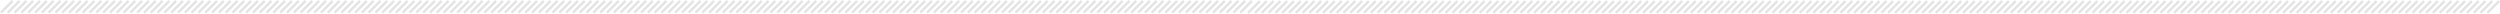<?xml version="1.0" encoding="UTF-8" standalone="no"?>
<!-- Created with Inkscape (http://www.inkscape.org/) -->

<svg
   xmlns:dc="http://purl.org/dc/elements/1.1/"
   xmlns:cc="http://creativecommons.org/ns#"
   xmlns:rdf="http://www.w3.org/1999/02/22-rdf-syntax-ns#"
   xmlns:svg="http://www.w3.org/2000/svg"
   xmlns="http://www.w3.org/2000/svg"
   xmlns:sodipodi="http://sodipodi.sourceforge.net/DTD/sodipodi-0.dtd"
   xmlns:inkscape="http://www.inkscape.org/namespaces/inkscape"
   width="650.44mm"
   height="3.567mm"
   viewBox="0 0 2304.707 12.639"
   id="svg5926"
   version="1.1"
   inkscape:version="0.91 r13725"
   sodipodi:docname="linie-lang.svg">
  <defs
     id="defs5928" />
  <sodipodi:namedview
     id="base"
     pagecolor="#ffffff"
     bordercolor="#666666"
     borderopacity="1.0"
     inkscape:pageopacity="0.0"
     inkscape:pageshadow="2"
     inkscape:zoom="1.4"
     inkscape:cx="305.62003"
     inkscape:cy="-98.513075"
     inkscape:document-units="px"
     inkscape:current-layer="layer1"
     showgrid="false"
     fit-margin-top="0"
     fit-margin-left="0"
     fit-margin-right="0"
     fit-margin-bottom="0"
     inkscape:window-width="1920"
     inkscape:window-height="1137"
     inkscape:window-x="-8"
     inkscape:window-y="-8"
     inkscape:window-maximized="1">
    <inkscape:grid
       type="xygrid"
       id="grid6500"
       originx="3.1052618e-005"
       originy="0.139" />
  </sodipodi:namedview>
  <g
     inkscape:label="Ebene 1"
     inkscape:groupmode="layer"
     id="layer1"
     transform="translate(2606.072,688.174)">
    <g
       transform="matrix(1.25,0,0,-1.25,-1451.898,-687.347)"
       id="g4238">
      <path
         inkscape:connector-curvature="0"
         id="path4240"
         style="fill:none;stroke:#e4e4e4;stroke-width:1.87;stroke-linecap:butt;stroke-linejoin:miter;stroke-miterlimit:4;stroke-dasharray:none;stroke-opacity:1"
         d="M 0,0 -8.678,-8.678 M -5.022,0 -13.7,-8.678 M -10.044,0 -18.722,-8.678 M -15.066,0 -23.744,-8.678 M -20.088,0 -28.766,-8.678 M -25.11,0 -33.788,-8.678 M -30.132,0 -38.81,-8.678 M -35.154,0 -43.832,-8.678 M -40.176,0 -48.854,-8.678 M -45.198,0 -53.876,-8.678 M -50.22,0 -58.898,-8.678 M -55.242,0 -63.919,-8.678 M -60.264,0 -68.941,-8.678 M -65.286,0 -73.963,-8.678 M -70.308,0 -78.985,-8.678 M -75.33,0 -84.007,-8.678 M -80.352,0 -89.029,-8.678 M -85.374,0 -94.051,-8.678 M -90.396,0 -99.073,-8.678 m 3.655,8.678 -8.677,-8.678 m 3.655,8.678 -8.677,-8.678 m 3.655,8.678 -8.677,-8.678 m 3.655,8.678 -8.677,-8.678 m 3.656,8.678 -8.678,-8.678 m 3.656,8.678 -8.678,-8.678 m 3.656,8.678 -8.678,-8.678 m 3.656,8.678 -8.678,-8.678 m 3.656,8.678 -8.678,-8.678 m 3.656,8.678 -8.678,-8.678 m 3.656,8.678 -8.678,-8.678 m 3.656,8.678 -8.678,-8.678 m 3.656,8.678 -8.678,-8.678 m 3.656,8.678 -8.678,-8.678 m 3.656,8.678 -8.678,-8.678 m 3.656,8.678 -8.678,-8.678 m 3.656,8.678 -8.678,-8.678 m 3.656,8.678 -8.678,-8.678 m 3.656,8.678 -8.678,-8.678 m 3.656,8.678 -8.678,-8.678 m 3.656,8.678 -8.678,-8.678 m 3.656,8.678 -8.678,-8.678 m 3.656,8.678 -8.678,-8.678 m 3.656,8.678 -8.678,-8.678 m 3.656,8.678 -8.678,-8.678 m 3.656,8.678 -8.678,-8.678 m 3.656,8.678 -8.678,-8.678 m 3.656,8.678 -8.678,-8.678 m 3.656,8.678 -8.678,-8.678 m 3.656,8.678 -8.678,-8.678 m 3.656,8.678 -8.678,-8.678 m 3.656,8.678 -8.678,-8.678 m 3.656,8.678 -8.678,-8.678 m 3.656,8.678 -8.678,-8.678 m 3.656,8.678 -8.678,-8.678 m 3.656,8.678 -8.678,-8.678 m 3.656,8.678 -8.678,-8.678 m 3.656,8.678 -8.678,-8.678 m 3.656,8.678 -8.677,-8.678 m 3.655,8.678 -8.677,-8.678 m 3.655,8.678 -8.677,-8.678 m 3.655,8.678 -8.677,-8.678 m 3.655,8.678 -8.677,-8.678 m 3.655,8.678 -8.677,-8.678 m 3.655,8.678 -8.677,-8.678 m 3.655,8.678 -8.677,-8.678 m 3.655,8.678 -8.677,-8.678 m 3.655,8.678 -8.677,-8.678 m 3.655,8.678 -8.677,-8.678 m 3.655,8.678 -8.677,-8.678 m 3.656,8.678 -8.678,-8.678 m 3.656,8.678 -8.678,-8.678 m 3.656,8.678 -8.678,-8.678 m 3.656,8.678 -8.678,-8.678 m 3.656,8.678 -8.678,-8.678 m 3.656,8.678 -8.678,-8.678 m 3.656,8.678 -8.678,-8.678 m 3.656,8.678 -8.678,-8.678 m 3.656,8.678 -8.678,-8.678 m 3.656,8.678 -8.678,-8.678 m 3.656,8.678 -8.678,-8.678 m 3.656,8.678 -8.678,-8.678 m 3.656,8.678 -8.678,-8.678 m 3.656,8.678 -8.678,-8.678 m 3.656,8.678 -8.678,-8.678 m 3.656,8.678 -8.678,-8.678 m 3.656,8.678 -8.678,-8.678 m 3.656,8.678 -8.678,-8.678 m 3.656,8.678 -8.678,-8.678 m 3.656,8.678 -8.678,-8.678 m 3.656,8.678 -8.678,-8.678 m 3.656,8.678 -8.678,-8.678 M -457,0 -465.678,-8.678 M -462.022,0 -470.7,-8.678 m 3.656,8.678 -8.678,-8.678 m 3.656,8.678 -8.678,-8.678 m 3.656,8.678 -8.678,-8.678 m 3.656,8.678 -8.678,-8.678 m 3.656,8.678 -8.678,-8.678 m 3.656,8.678 -8.678,-8.678 m 3.656,8.678 -8.678,-8.678 m 3.656,8.678 -8.678,-8.678 m 3.656,8.678 -8.678,-8.678 m 3.656,8.678 -8.677,-8.678 m 3.655,8.678 -8.677,-8.678 m 3.655,8.678 -8.677,-8.678 m 3.655,8.678 -8.677,-8.678 m 3.655,8.678 -8.677,-8.678 m 3.655,8.678 -8.677,-8.678 m 3.655,8.678 -8.677,-8.678 m 3.655,8.678 -8.677,-8.678 m 3.655,8.678 -8.677,-8.678 m 3.655,8.678 -8.677,-8.678 m 3.655,8.678 -8.677,-8.678 m 3.655,8.678 -8.677,-8.678 m 3.656,8.678 -8.678,-8.678 m 3.656,8.678 -8.678,-8.678 m 3.656,8.678 -8.678,-8.678 m 3.656,8.678 -8.678,-8.678 m 3.656,8.678 -8.678,-8.678 m 3.656,8.678 -8.678,-8.678 m 3.656,8.678 -8.678,-8.678 m 3.656,8.678 -8.678,-8.678 m 3.656,8.678 -8.678,-8.678 m 3.656,8.678 -8.678,-8.678 m 3.656,8.678 -8.678,-8.678 m 3.656,8.678 -8.678,-8.678 m 3.656,8.678 -8.678,-8.678 m 3.656,8.678 -8.678,-8.678 m 3.656,8.678 -8.678,-8.678 m 3.656,8.678 -8.678,-8.678 m 3.656,8.678 -8.678,-8.678 m 3.656,8.678 -8.678,-8.678 m 3.656,8.678 -8.678,-8.678 m 3.656,8.678 -8.678,-8.678 m 3.656,8.678 -8.678,-8.678 m 3.656,8.678 -8.678,-8.678 m 3.656,8.678 -8.678,-8.678 m 3.656,8.678 -8.678,-8.678 m 3.656,8.678 -8.678,-8.678 m 3.656,8.678 -8.678,-8.678 m 3.656,8.678 -8.678,-8.678 m 3.656,8.678 -8.678,-8.678 m 3.656,8.678 -8.678,-8.678 m 3.656,8.678 -8.678,-8.678 m 3.656,8.678 -8.678,-8.678 m 3.656,8.678 -8.678,-8.678 m 3.656,8.678 -8.677,-8.678 m 3.655,8.678 -8.677,-8.678 m 3.655,8.678 -8.677,-8.678 m 3.655,8.678 -8.677,-8.678 m 3.655,8.678 -8.677,-8.678 m 3.655,8.678 -8.677,-8.678 m 3.655,8.678 -8.677,-8.678 m 3.655,8.678 -8.677,-8.678 m 3.655,8.678 -8.677,-8.678 m 3.655,8.678 -8.677,-8.678 m 3.655,8.678 -8.677,-8.678 m 3.655,8.678 -8.677,-8.678 m 3.655,8.678 -8.677,-8.678 m 3.655,8.678 -8.677,-8.678 m 3.656,8.678 -8.678,-8.678 m 3.656,8.678 -8.678,-8.678 m 3.656,8.678 -8.678,-8.678 m 3.656,8.678 -8.678,-8.678 m 3.656,8.678 -8.678,-8.678 m 3.656,8.678 -8.678,-8.678 m 3.656,8.678 -8.678,-8.678 m 3.656,8.678 -8.678,-8.678 m 3.656,8.678 -8.678,-8.678 m 3.656,8.678 -8.678,-8.678 m 3.656,8.678 -8.678,-8.678 m 3.656,8.678 -8.678,-8.678 m 3.656,8.678 -8.678,-8.678 m 3.656,8.678 -8.678,-8.678 m 3.656,8.678 -8.678,-8.678 m 3.656,8.678 -8.678,-8.678 m 3.656,8.678 -8.678,-8.678 m 3.656,8.678 -8.678,-8.678 m 3.656,8.678 -8.678,-8.678 m 3.656,8.678 -8.678,-8.678 m 3.656,8.678 -8.678,-8.678 m 3.656,8.678 -8.678,-8.678 M -914,0 l -8.678,-8.678" />
    </g>
    <g
       transform="matrix(1.25,0,0,-1.25,-302.548,-686.851)"
       id="g4238-2">
      <path
         inkscape:connector-curvature="0"
         id="path4240-4"
         style="fill:none;stroke:#e4e4e4;stroke-width:1.87;stroke-linecap:butt;stroke-linejoin:miter;stroke-miterlimit:4;stroke-dasharray:none;stroke-opacity:1"
         d="M 0.286,0.286 -8.392,-8.392 m 3.656,8.678 -8.678,-8.678 m 3.656,8.678 -8.678,-8.678 m 3.656,8.678 -8.678,-8.678 m 3.656,8.678 -8.678,-8.678 m 3.656,8.678 -8.678,-8.678 m 3.656,8.678 -8.678,-8.678 m 3.656,8.678 -8.678,-8.678 m 3.656,8.678 -8.678,-8.678 m 3.656,8.678 -8.678,-8.678 m 3.656,8.678 -8.678,-8.678 m 3.656,8.678 -8.677,-8.678 m 3.655,8.678 -8.677,-8.678 m 3.655,8.678 -8.677,-8.678 m 3.655,8.678 -8.677,-8.678 m 3.655,8.678 -8.677,-8.678 m 3.655,8.678 -8.677,-8.678 m 3.655,8.678 -8.677,-8.678 m 3.655,8.678 -8.677,-8.678 m 3.655,8.678 -8.677,-8.678 m 3.655,8.678 -8.677,-8.678 m 3.655,8.678 -8.677,-8.678 m 3.655,8.678 -8.677,-8.678 m 3.656,8.678 -8.678,-8.678 m 3.656,8.678 -8.678,-8.678 m 3.656,8.678 -8.678,-8.678 m 3.656,8.678 -8.678,-8.678 m 3.656,8.678 -8.678,-8.678 m 3.656,8.678 -8.678,-8.678 m 3.656,8.678 -8.678,-8.678 m 3.656,8.678 -8.678,-8.678 m 3.656,8.678 -8.678,-8.678 m 3.656,8.678 -8.678,-8.678 m 3.656,8.678 -8.678,-8.678 m 3.656,8.678 -8.678,-8.678 m 3.656,8.678 -8.678,-8.678 m 3.656,8.678 -8.678,-8.678 m 3.656,8.678 -8.678,-8.678 m 3.656,8.678 -8.678,-8.678 m 3.656,8.678 -8.678,-8.678 m 3.656,8.678 -8.678,-8.678 m 3.656,8.678 -8.678,-8.678 m 3.656,8.678 -8.678,-8.678 m 3.656,8.678 -8.678,-8.678 m 3.656,8.678 -8.678,-8.678 m 3.656,8.678 -8.678,-8.678 m 3.656,8.678 -8.678,-8.678 m 3.656,8.678 -8.678,-8.678 m 3.656,8.678 -8.678,-8.678 m 3.656,8.678 -8.678,-8.678 m 3.656,8.678 -8.678,-8.678 m 3.656,8.678 -8.678,-8.678 m 3.656,8.678 -8.678,-8.678 m 3.656,8.678 -8.678,-8.678 m 3.656,8.678 -8.678,-8.678 m 3.656,8.678 -8.678,-8.678 m 3.656,8.678 -8.678,-8.678 m 3.656,8.678 -8.677,-8.678 m 3.655,8.678 -8.677,-8.678 m 3.655,8.678 -8.677,-8.678 m 3.655,8.678 -8.677,-8.678 m 3.655,8.678 -8.677,-8.678 m 3.655,8.678 -8.677,-8.678 m 3.655,8.678 -8.677,-8.678 m 3.655,8.678 -8.677,-8.678 m 3.655,8.678 -8.677,-8.678 m 3.655,8.678 -8.677,-8.678 m 3.655,8.678 -8.677,-8.678 m 3.655,8.678 -8.677,-8.678 m 3.656,8.678 -8.678,-8.678 m 3.656,8.678 -8.678,-8.678 m 3.656,8.678 -8.678,-8.678 m 3.656,8.678 -8.678,-8.678 m 3.656,8.678 -8.678,-8.678 m 3.656,8.678 -8.678,-8.678 m 3.656,8.678 -8.678,-8.678 m 3.656,8.678 -8.678,-8.678 m 3.656,8.678 -8.678,-8.678 m 3.656,8.678 -8.678,-8.678 m 3.656,8.678 -8.678,-8.678 m 3.656,8.678 -8.678,-8.678 m 3.656,8.678 -8.678,-8.678 m 3.656,8.678 -8.678,-8.678 m 3.656,8.678 -8.678,-8.678 m 3.656,8.678 -8.678,-8.678 m 3.656,8.678 -8.678,-8.678 m 3.656,8.678 -8.678,-8.678 m 3.656,8.678 -8.678,-8.678 m 3.656,8.678 -8.678,-8.678 m 3.656,8.678 -8.678,-8.678 m 3.656,8.678 -8.678,-8.678 m 3.656,8.678 -8.678,-8.678 m 3.656,8.678 -8.678,-8.678 m 3.656,8.678 -8.678,-8.678 m 3.656,8.678 -8.678,-8.678 m 3.656,8.678 -8.678,-8.678 m 3.656,8.678 -8.678,-8.678 m 3.656,8.678 -8.678,-8.678 m 3.656,8.678 -8.678,-8.678 m 3.656,8.678 -8.678,-8.678 m 3.656,8.678 -8.678,-8.678 m 3.656,8.678 -8.678,-8.678 m 3.656,8.678 -8.677,-8.678 m 3.655,8.678 -8.677,-8.678 m 3.655,8.678 -8.677,-8.678 m 3.655,8.678 -8.677,-8.678 m 3.655,8.678 -8.677,-8.678 m 3.655,8.678 -8.677,-8.678 m 3.655,8.678 -8.677,-8.678 m 3.655,8.678 -8.677,-8.678 m 3.655,8.678 -8.677,-8.678 m 3.655,8.678 -8.677,-8.678 m 3.655,8.678 -8.677,-8.678 m 3.655,8.678 -8.677,-8.678 m 3.656,8.678 -8.678,-8.678 m 3.656,8.678 -8.678,-8.678 m 3.656,8.678 -8.678,-8.678 m 3.656,8.678 -8.678,-8.678 m 3.656,8.678 -8.678,-8.678 m 3.656,8.678 -8.678,-8.678 m 3.656,8.678 -8.678,-8.678 m 3.656,8.678 -8.678,-8.678 m 3.656,8.678 -8.678,-8.678 m 3.656,8.678 -8.678,-8.678 m 3.656,8.678 -8.678,-8.678 m 3.656,8.678 -8.678,-8.678 m 3.656,8.678 -8.678,-8.678 m 3.656,8.678 -8.678,-8.678 m 3.656,8.678 -8.678,-8.678 m 3.656,8.678 -8.678,-8.678 m 3.656,8.678 -8.678,-8.678 m 3.656,8.678 -8.678,-8.678 m 3.656,8.678 -8.678,-8.678 m 3.656,8.678 -8.678,-8.678 m 3.656,8.678 -8.678,-8.678 m 3.656,8.678 -8.678,-8.678 m 3.656,8.678 -8.678,-8.678 m 3.656,8.678 -8.678,-8.678 m 3.656,8.678 -8.678,-8.678 m 3.656,8.678 -8.678,-8.678 m 3.656,8.678 -8.678,-8.678 m 3.656,8.678 -8.678,-8.678 m 3.656,8.678 -8.678,-8.678 m 3.656,8.678 -8.678,-8.678 m 3.656,8.678 -8.678,-8.678 m 3.656,8.678 -8.678,-8.678 m 3.656,8.678 -8.677,-8.678 m 3.655,8.678 -8.677,-8.678 m 3.655,8.678 -8.677,-8.678 m 3.655,8.678 -8.677,-8.678 m 3.655,8.678 -8.677,-8.678 m 3.655,8.678 -8.677,-8.678 m 3.655,8.678 -8.677,-8.678 m 3.655,8.678 -8.677,-8.678 m 3.655,8.678 -8.677,-8.678 m 3.655,8.678 -8.677,-8.678 m 3.655,8.678 -8.677,-8.678 m 3.655,8.678 -8.677,-8.678 m 3.655,8.678 -8.677,-8.678 m 3.655,8.678 -8.677,-8.678 m 3.656,8.678 -8.678,-8.678 m 3.656,8.678 -8.678,-8.678 m 3.656,8.678 -8.678,-8.678 m 3.656,8.678 -8.678,-8.678 m 3.656,8.678 -8.678,-8.678 m 3.656,8.678 -8.678,-8.678 m 3.656,8.678 -8.678,-8.678 m 3.656,8.678 -8.678,-8.678 m 3.656,8.678 -8.678,-8.678 m 3.656,8.678 -8.678,-8.678 m 3.656,8.678 -8.678,-8.678 m 3.656,8.678 -8.678,-8.678 m 3.656,8.678 -8.678,-8.678 m 3.656,8.678 -8.678,-8.678 m 3.656,8.678 -8.678,-8.678 m 3.656,8.678 -8.678,-8.678 m 3.656,8.678 -8.678,-8.678 m 3.656,8.678 -8.678,-8.678 m 3.656,8.678 -8.678,-8.678 m 3.656,8.678 -8.678,-8.678 m 3.656,8.678 -8.678,-8.678 m 3.656,8.678 -8.678,-8.678 m 3.656,8.678 -8.678,-8.678" />
    </g>
  </g>
</svg>
